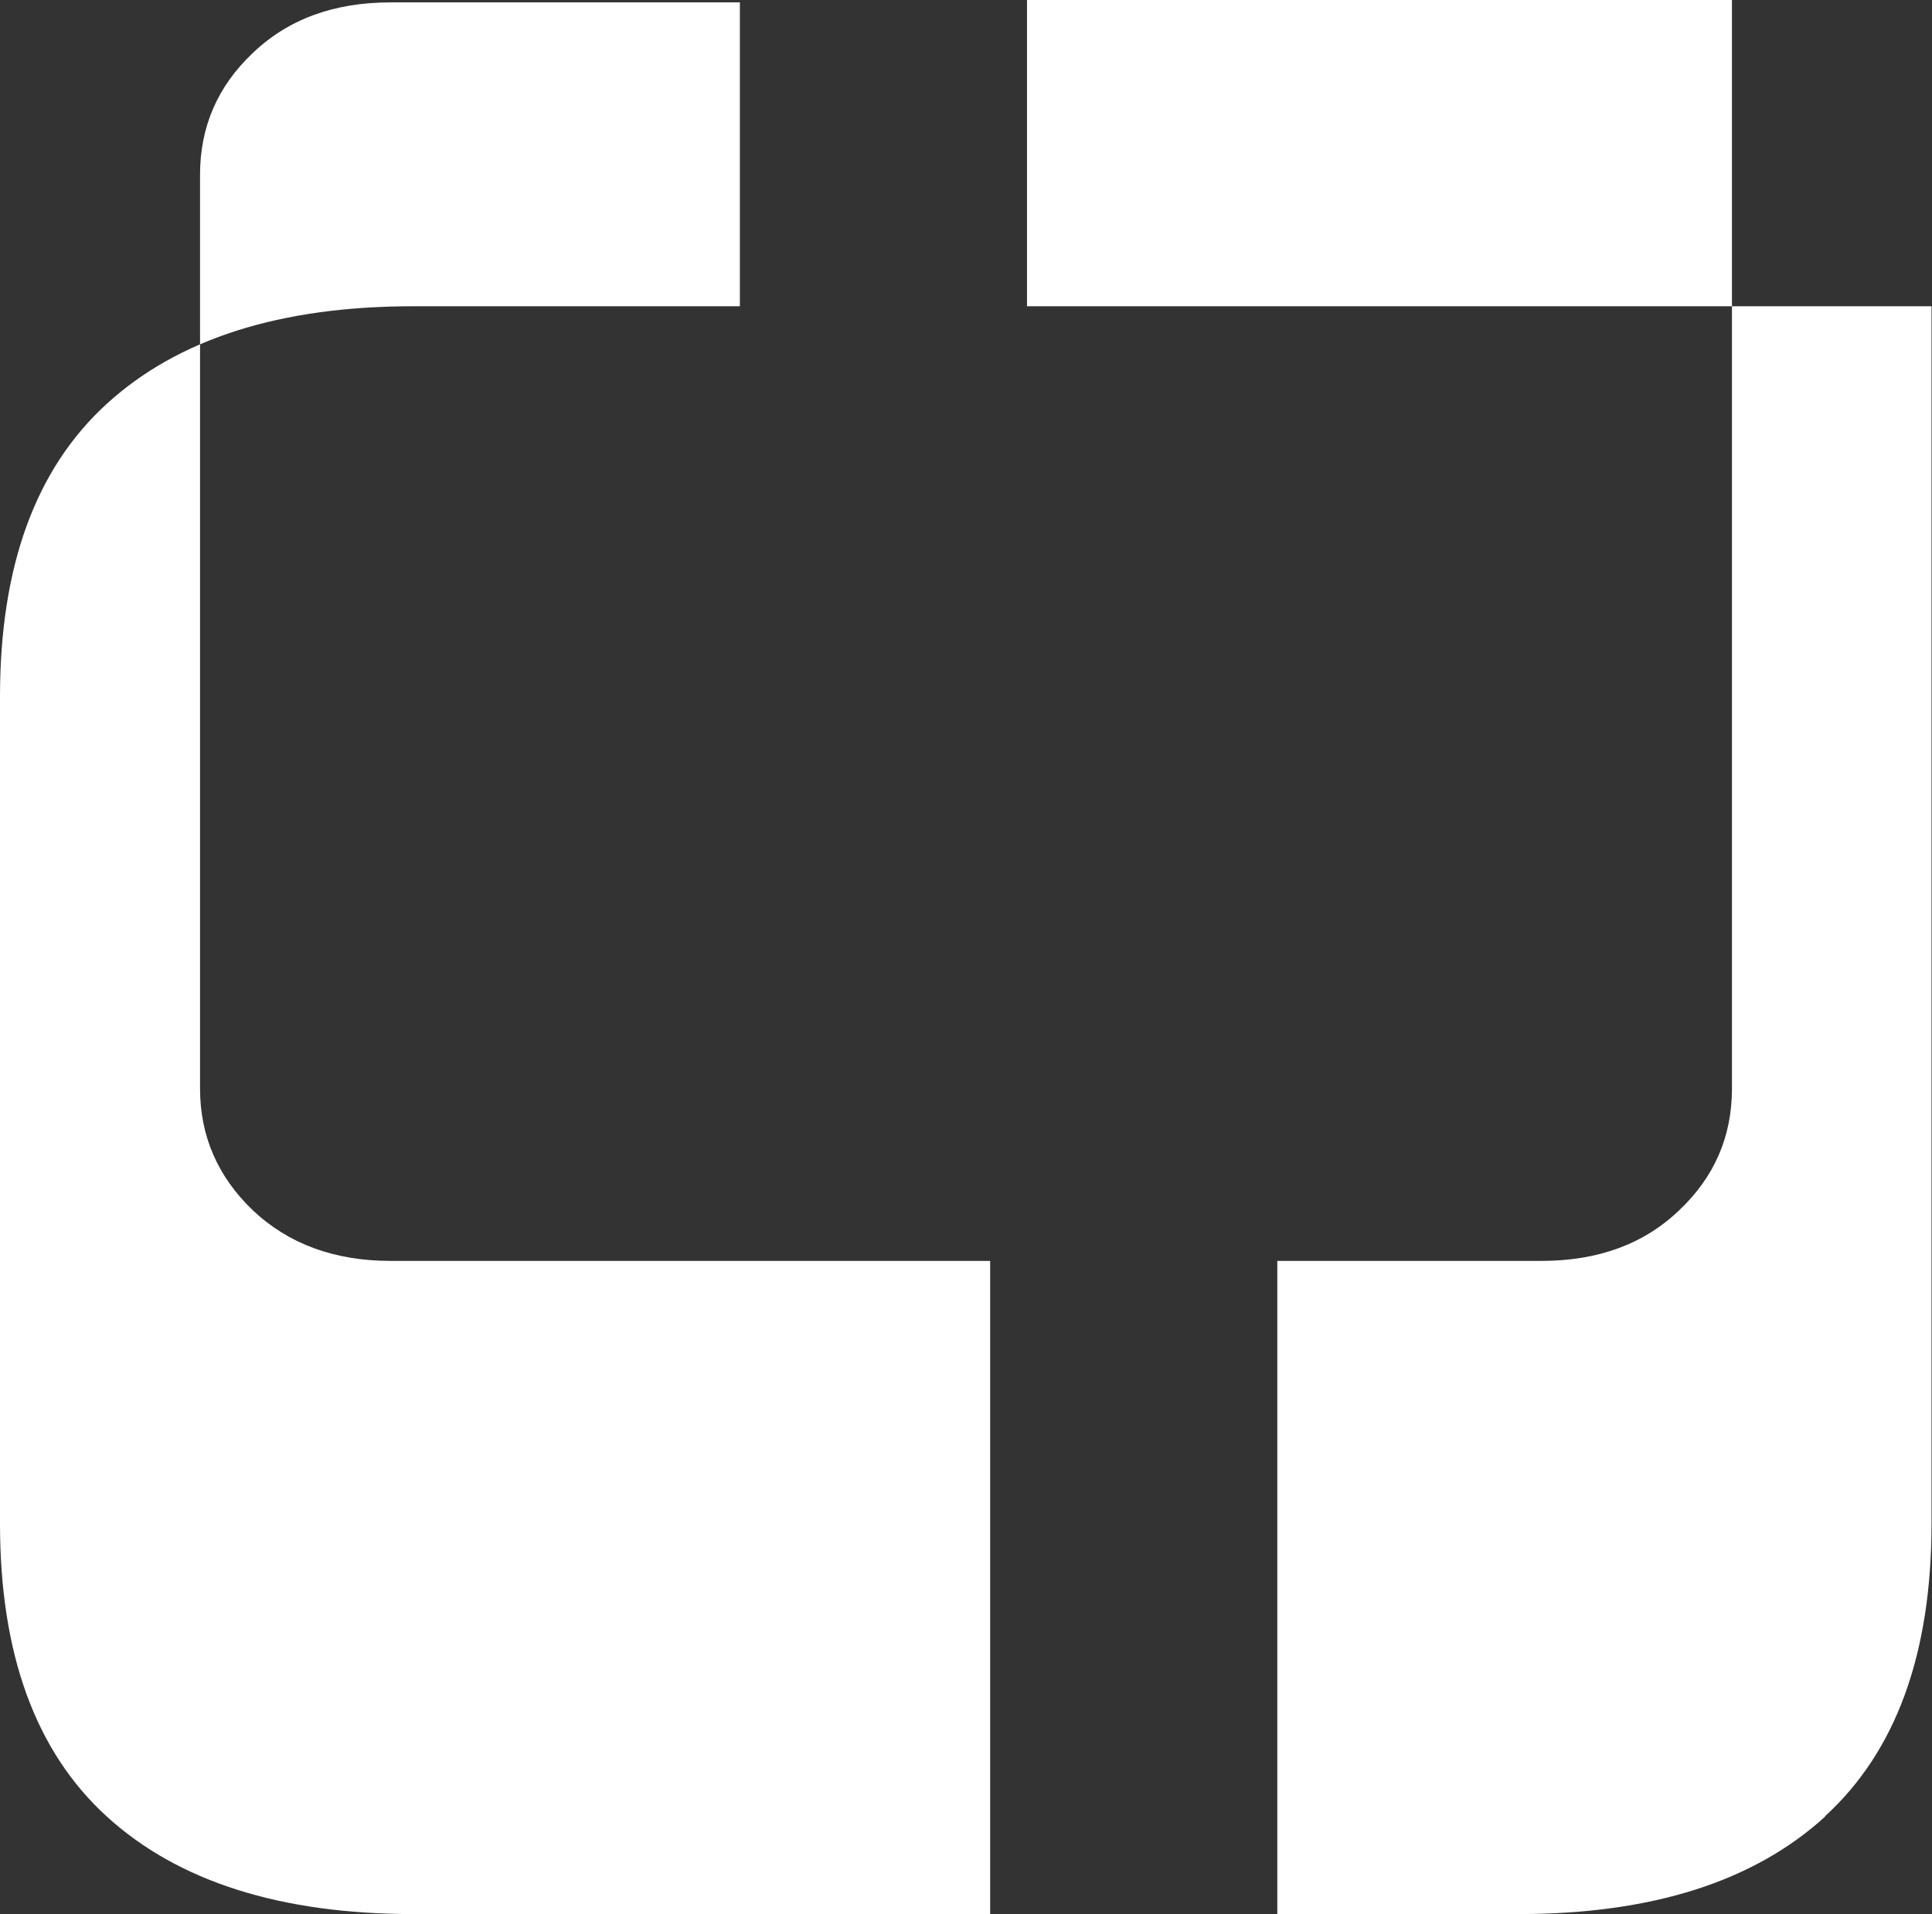 <?xml version="1.0" encoding="UTF-8"?>
<svg id="Layer_2" data-name="Layer 2" xmlns="http://www.w3.org/2000/svg" viewBox="0 0 40.37 40">
  <rect x="0" y="0" width="40.37" height="40" fill="#333333" stroke="none"/>
  <defs>
    <style>
      .cls-1 {
        fill: #fff;
      }
    </style>
  </defs>
  <g id="Layer_1-2" data-name="Layer 1">
    <g>
      <path class="cls-1" d="m2.23,37.96c-1.49-1.36-2.23-3.4-2.23-6.12V14.56c0-2.72.74-4.76,2.23-6.12,1.49-1.36,3.62-2.04,6.41-2.04h6.82V.05h-7.3c-1.18,0-2.14.35-2.88,1.06-.74.7-1.1,1.55-1.1,2.54v19.1c0,.99.37,1.84,1.1,2.54.74.7,1.7,1.06,2.88,1.06h12.53v13.65h-12.05c-2.78,0-4.92-.68-6.41-2.04Z"/>
      <path class="cls-1" d="m38.14,37.96c-1.49,1.36-3.62,2.04-6.41,2.04h-5.04v-13.65h5.52c1.18,0,2.14-.35,2.88-1.06.74-.7,1.1-1.55,1.1-2.54V0h-14.73v6.4h18.9v25.44c0,2.72-.74,4.76-2.23,6.12Z"/>
    </g>
  </g>
</svg>